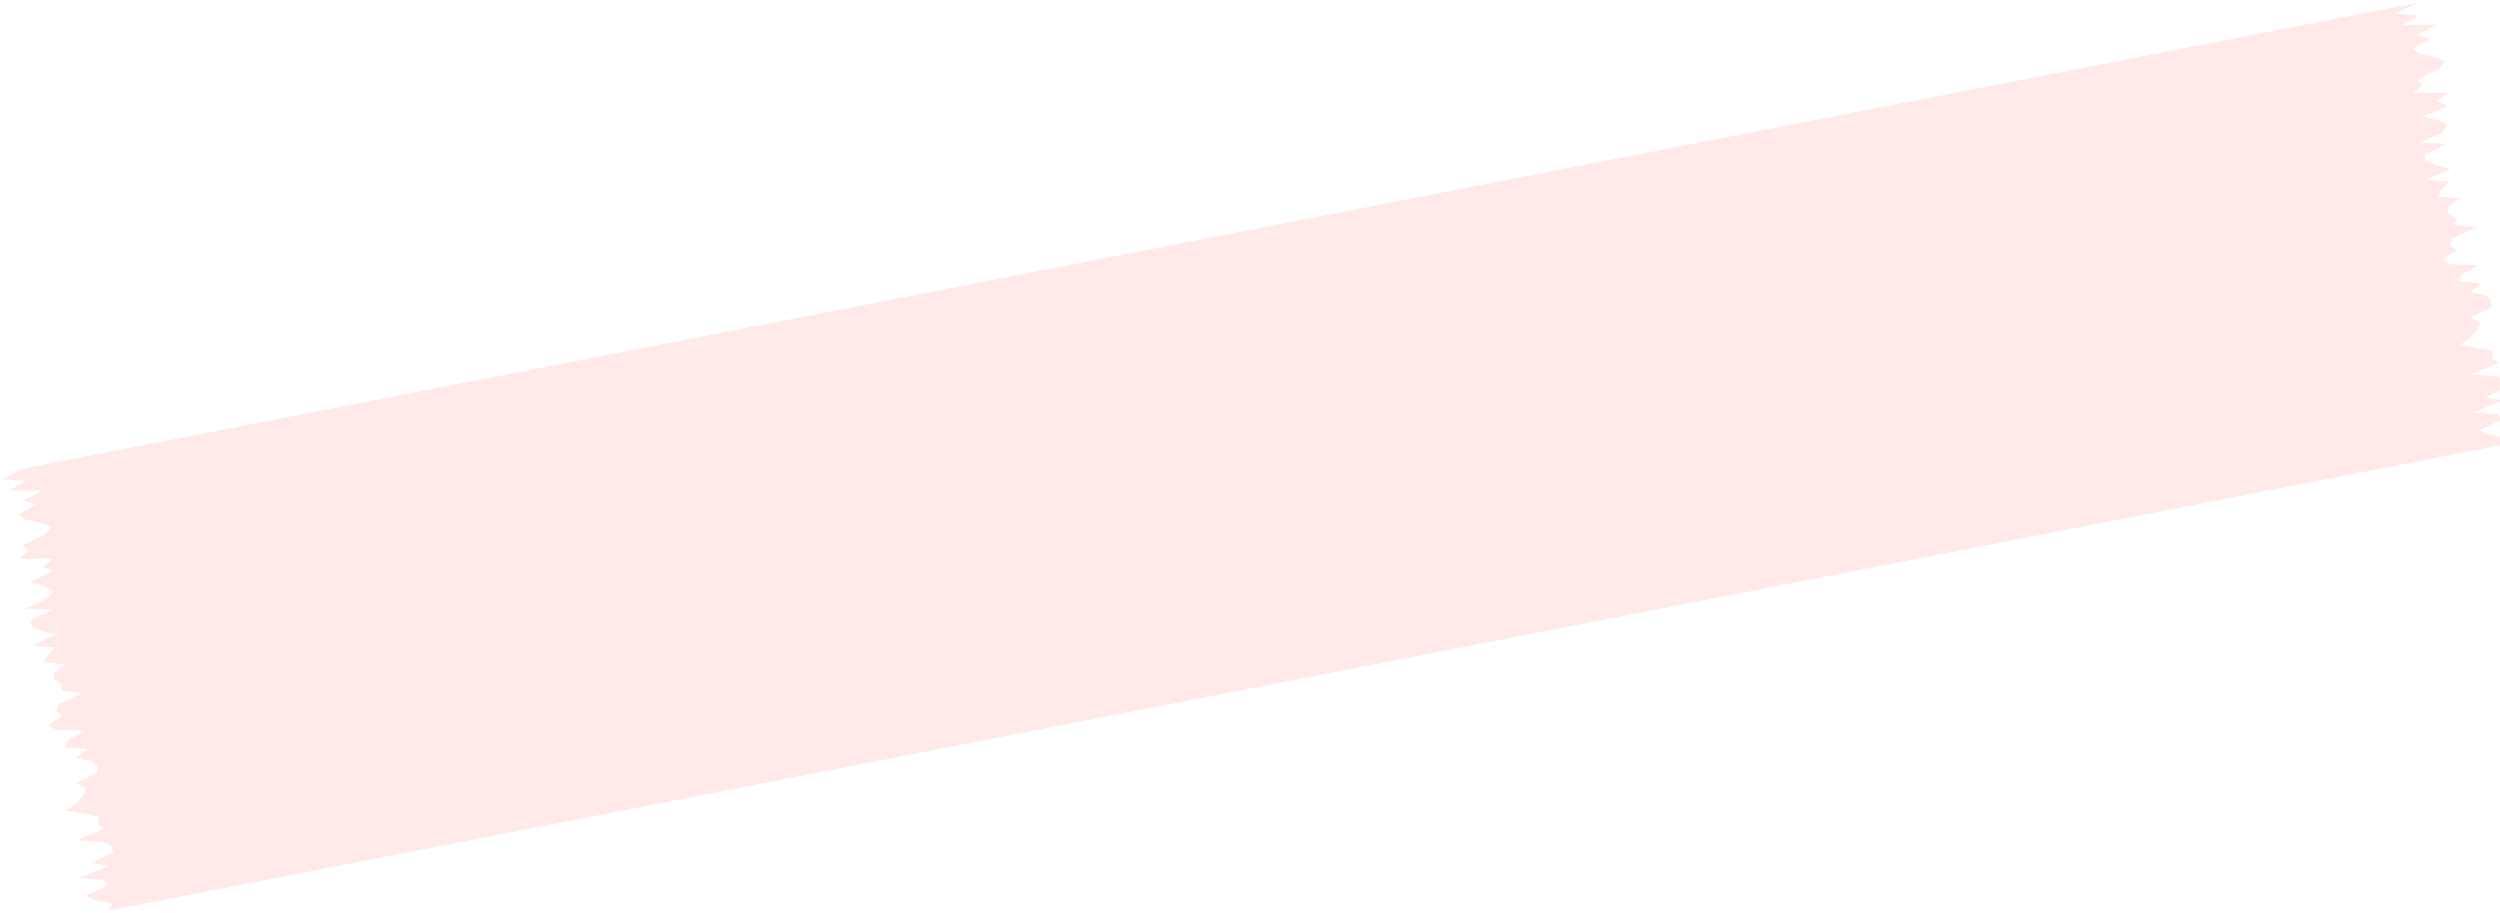 <svg xmlns="http://www.w3.org/2000/svg" xmlns:xlink="http://www.w3.org/1999/xlink" width="490" height="179" viewBox="0 0 490 179">
  <defs>
    <clipPath id="clip-tocca-pages-collection-2023ss-may-17-tape">
      <rect width="490" height="179"/>
    </clipPath>
  </defs>
  <g id="tocca-pages-collection-2023ss-may-17-tape" clip-path="url(#clip-tocca-pages-collection-2023ss-may-17-tape)">
    <path id="パス_9084" data-name="パス 9084" d="M3.208,0,2.415,1.224l2.95,1.224L7.277,3.673,2.382,4.9l.772,1.222L7.718,7.342,1.574,8.564l3.34,1.222L.075,11.008l.269,1.222L1.9,13.452l4.889,1.223L1,15.9l1.1,1.224-.525,1.224,2.939,1.225L7.667,20.8,5.1,22.019,3.67,23.242l-.7,1.222L4.75,25.687.262,26.911.075,28.135l.811,1.224L3.8,30.584,1.307,31.809l4.205,1.225L4.79,34.256,1.226,35.48,6.707,36.7l1.129,1.223L4.879,39.154l1.048,1.225L5.212,41.6.184,42.828l4.057,1.221-.469,1.22L5,46.488l-.035,1.221L2.331,48.929,6.4,50.153l-.846,1.224L3.749,52.6l4.262,1.224L2.965,55.052l2.777,1.223L7.523,57.5l-.182,1.223L2.752,59.947l5.213,1.227L2.995,62.4,2,63.624l1.54,1.224,2.708,1.227L1.214,67.3l1.762,1.226-2.3,1.226,6.7,1.228L5.3,72.21l.832,1.228L1.474,74.665,0,75.893l1.927,1.225,2.758,1.225L5.8,79.573,1.958,80.8l2.325,1.229L.326,83.258,6.7,84.487,3.277,85.718,7.7,86.951,3.032,88.185h477.8l4.665-1.234-4.42-1.232,3.424-1.231-6.376-1.229,3.957-1.23L479.762,80.8l3.842-1.227-1.115-1.23-2.758-1.225L477.8,75.893l1.474-1.228,4.656-1.227L483.1,72.21l2.074-1.227-6.7-1.228,2.3-1.226L479.019,67.3l5.034-1.227-2.708-1.227-1.54-1.224L480.8,62.4l4.97-1.225-5.213-1.227,4.589-1.226.182-1.223-1.78-1.222-2.776-1.223,5.044-1.223L481.553,52.6l1.8-1.227.846-1.224-4.068-1.223,2.638-1.221.035-1.221-1.231-1.22.469-1.22-4.057-1.221,5.029-1.224.714-1.224-1.048-1.225,2.957-1.226L484.512,36.7,479.03,35.48l3.565-1.224.722-1.222-4.2-1.225,2.487-1.224-2.91-1.225-.811-1.224.187-1.224,4.489-1.223-1.777-1.222.7-1.222,1.432-1.223,2.565-1.223-3.153-1.224-2.939-1.225.525-1.224-1.1-1.224,5.788-1.222-4.889-1.223-1.557-1.222-.27-1.222,4.839-1.222-3.34-1.222,6.146-1.222-4.566-1.223L480.186,4.9l4.9-1.223L483.17,2.448l-2.951-1.224L481.012,0Z" transform="matrix(-0.982, 0.191, -0.191, -0.982, 493.716, 86.565)" fill="#ffd5d5" opacity="0.5"/>
  </g>
</svg>
